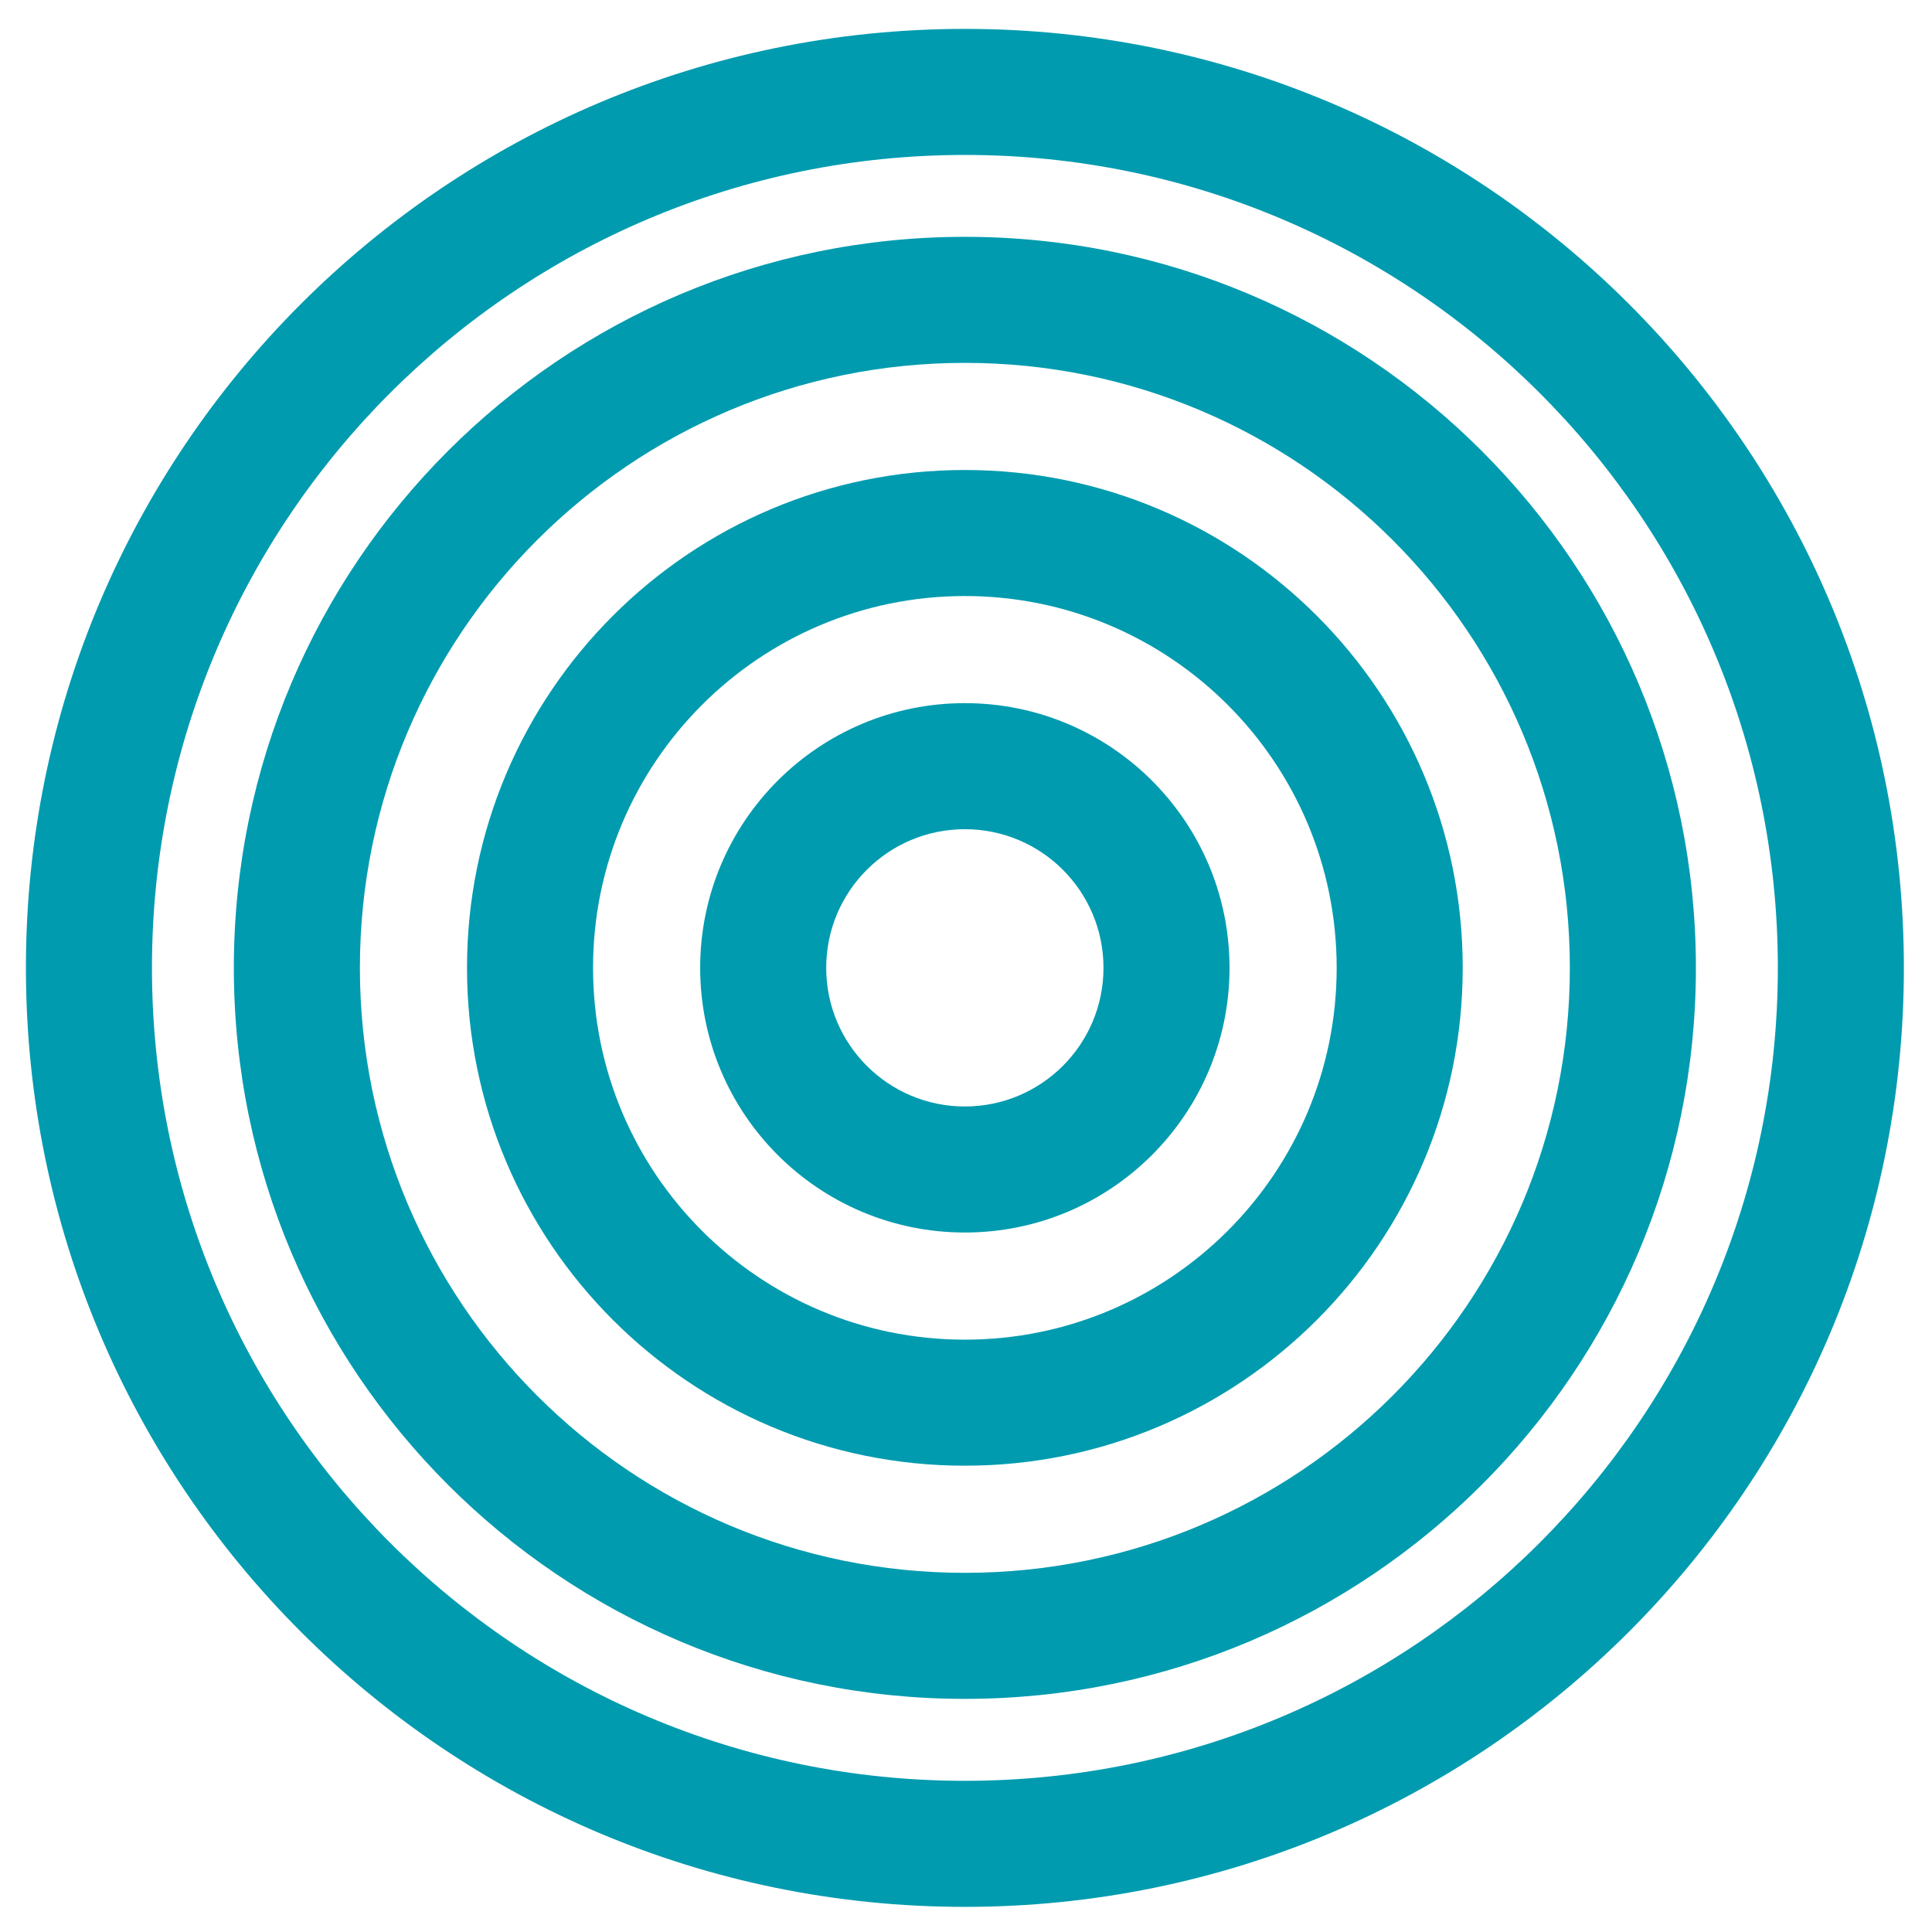<svg xmlns="http://www.w3.org/2000/svg" width="152" height="152" viewBox="0 0 152 152" fill="none"><path fill-rule="evenodd" clip-rule="evenodd" d="M75.914 12.19C40.59 12.19 11.955 40.825 11.955 76.148C11.955 111.471 40.59 140.106 75.914 140.106C111.237 140.106 139.872 111.471 139.872 76.148C139.872 40.825 111.237 12.19 75.914 12.19ZM2.039 76.148C2.039 35.348 35.114 2.273 75.914 2.273C116.714 2.273 149.788 35.348 149.788 76.148C149.788 116.948 116.714 150.023 75.914 150.023C35.114 150.023 2.039 116.948 2.039 76.148Z" fill="#009BAF"></path><path fill-rule="evenodd" clip-rule="evenodd" d="M75.912 28.549C49.624 28.549 28.315 49.859 28.315 76.146C28.315 102.433 49.624 123.743 75.912 123.743C102.199 123.743 123.508 102.433 123.508 76.146C123.508 49.859 102.199 28.549 75.912 28.549ZM18.398 76.146C18.398 44.382 44.148 18.633 75.912 18.633C107.675 18.633 133.425 44.382 133.425 76.146C133.425 107.91 107.675 133.659 75.912 133.659C44.148 133.659 18.398 107.91 18.398 76.146Z" fill="#009BAF"></path><path fill-rule="evenodd" clip-rule="evenodd" d="M75.911 46.893C59.755 46.893 46.658 59.99 46.658 76.145C46.658 92.301 59.755 105.398 75.911 105.398C92.066 105.398 105.163 92.301 105.163 76.145C105.163 59.99 92.066 46.893 75.911 46.893ZM36.742 76.145C36.742 54.513 54.279 36.977 75.911 36.977C97.543 36.977 115.079 54.513 115.079 76.145C115.079 97.777 97.543 115.314 75.911 115.314C54.279 115.314 36.742 97.777 36.742 76.145Z" fill="#009BAF"></path><path fill-rule="evenodd" clip-rule="evenodd" d="M75.909 65.237C69.885 65.237 65.002 70.12 65.002 76.144C65.002 82.168 69.885 87.052 75.909 87.052C81.934 87.052 86.817 82.168 86.817 76.144C86.817 70.12 81.934 65.237 75.909 65.237ZM55.086 76.144C55.086 64.644 64.409 55.32 75.909 55.32C87.41 55.32 96.733 64.644 96.733 76.144C96.733 87.645 87.41 96.968 75.909 96.968C64.409 96.968 55.086 87.645 55.086 76.144Z" fill="#009BAF"></path></svg>